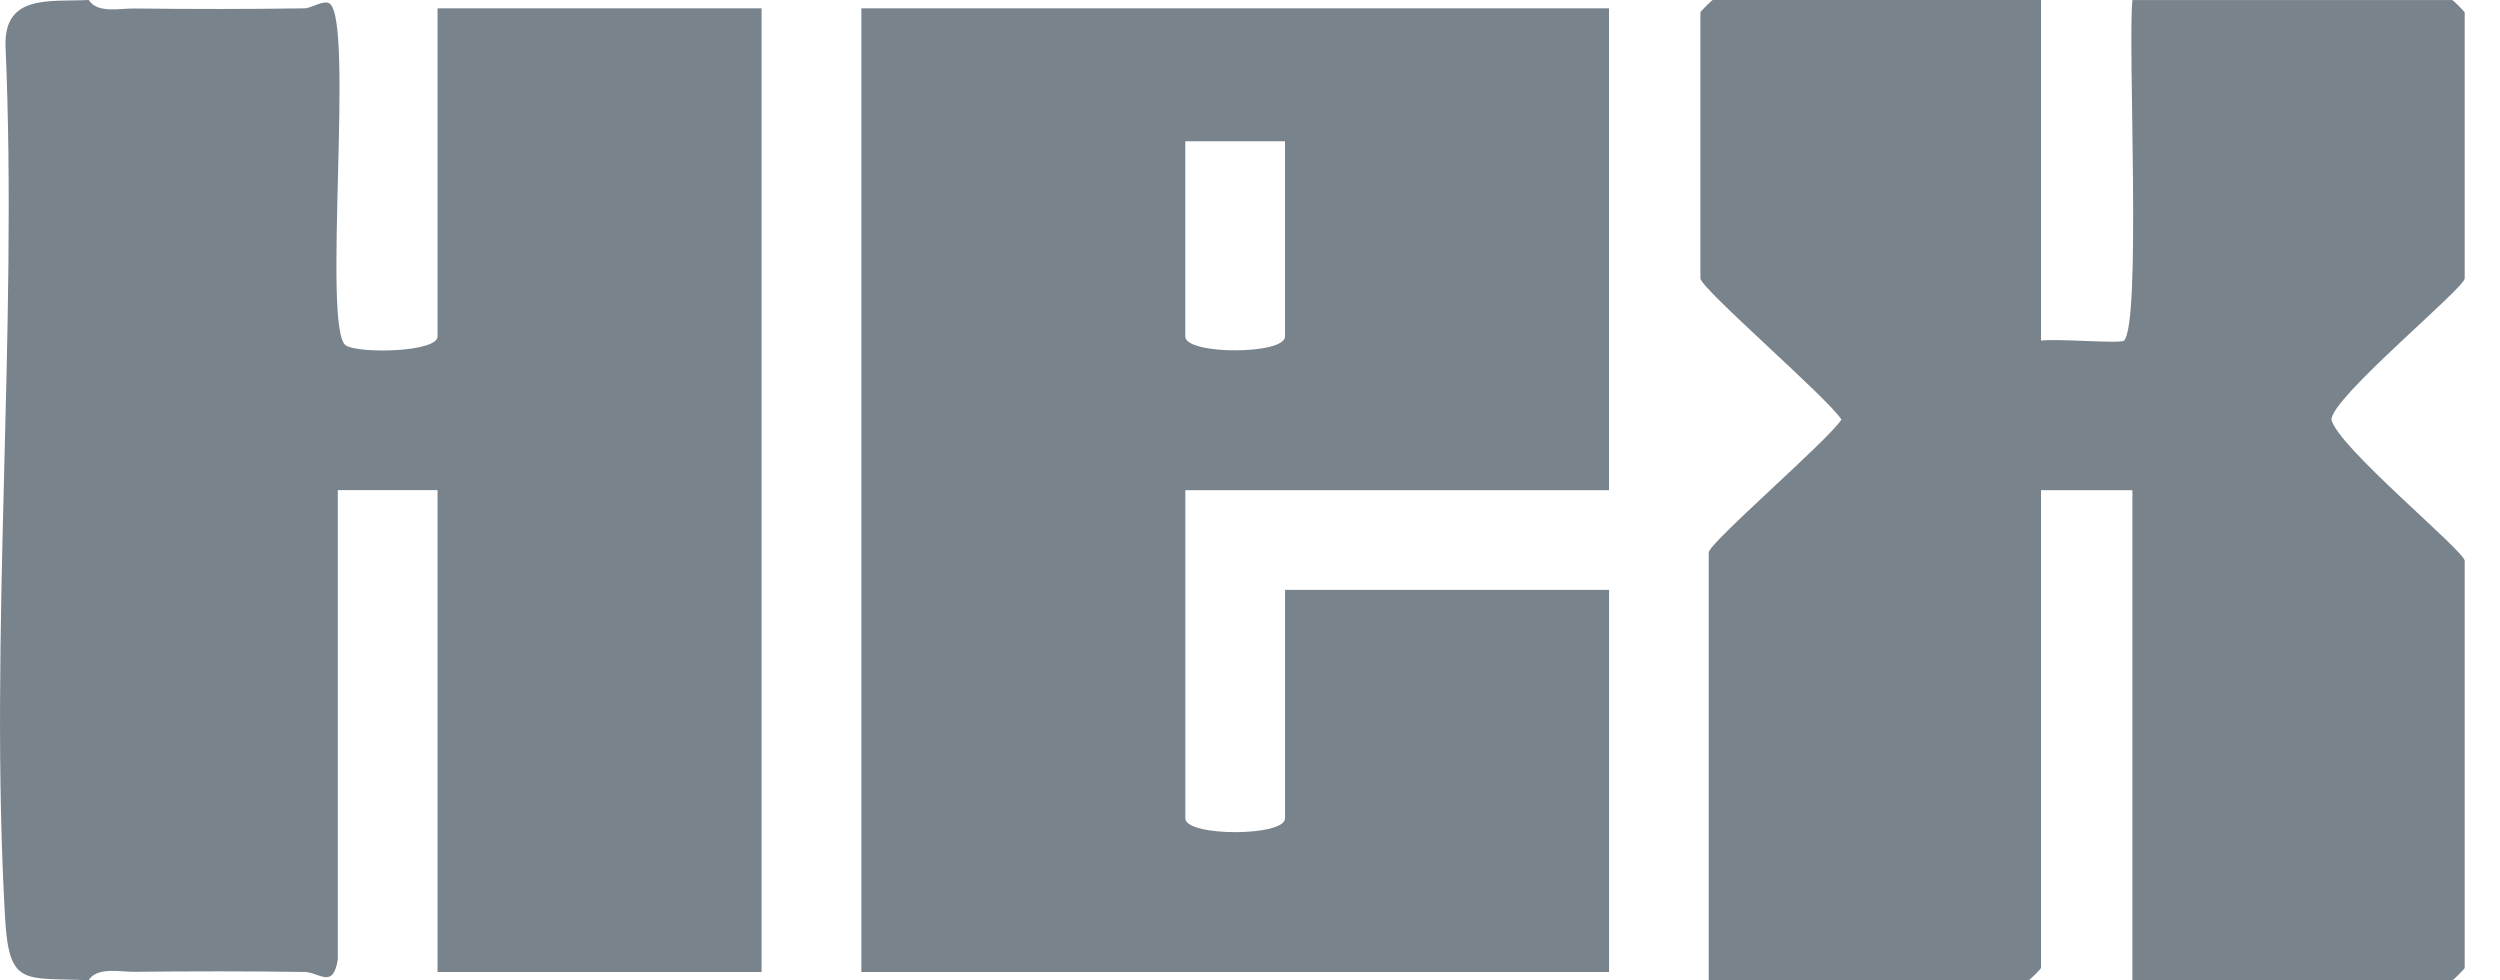 <svg fill="none" height="20" viewBox="0 0 51 20" width="51" xmlns="http://www.w3.org/2000/svg" xmlns:xlink="http://www.w3.org/1999/xlink"><clipPath id="a"><path d="m0 0h50.281v20h-50.281z"/></clipPath><g clip-path="url(#a)" fill="#79838c"><path d="m41.637 0v6.949c.288-.047 1.627.068 1.693 0 .356-.375.075-6.01.171-6.947h6.525c.019 0 .254.236.254.254v5.423c0 .198-2.718 2.432-2.718 2.881.117.549 2.718 2.683 2.718 2.881v8.304c0 .019-.236.254-.254.254h-6.525v-9.999h-1.864v9.745c0 .019-.236.254-.254.254h-6.525v-8.728c0-.192 2.432-2.285 2.708-2.712-.291-.451-2.878-2.678-2.878-2.881v-5.425c0-.019.236-.254.254-.254z"/><path d="m32.824.17v9.83h-8.643v6.694c0 .376 2.034.376 2.034 0v-4.661h6.61v7.796h-15.253v-19.659zm-6.61 2.712h-2.034v3.983c0 .376 2.034.376 2.034 0z"/><path d="m1.81 0c.176.281.642.169.93.173 1.156.014 2.324.014 3.476-.003.131-.002.4-.183.512-.095.497.39-.159 6.632.324 6.969.251.175 1.874.146 1.874-.18v-6.694h6.61v19.659h-6.61v-9.83h-2.035v9.575c-.098.615-.378.258-.678.254-1.154-.017-2.32-.015-3.476-.003-.286.003-.754-.108-.93.173-1.3-.064-1.622.149-1.703-1.264-.332-5.818.264-11.953.008-17.804-.024-1.052.9-.89 1.698-.93z"/></g></svg>